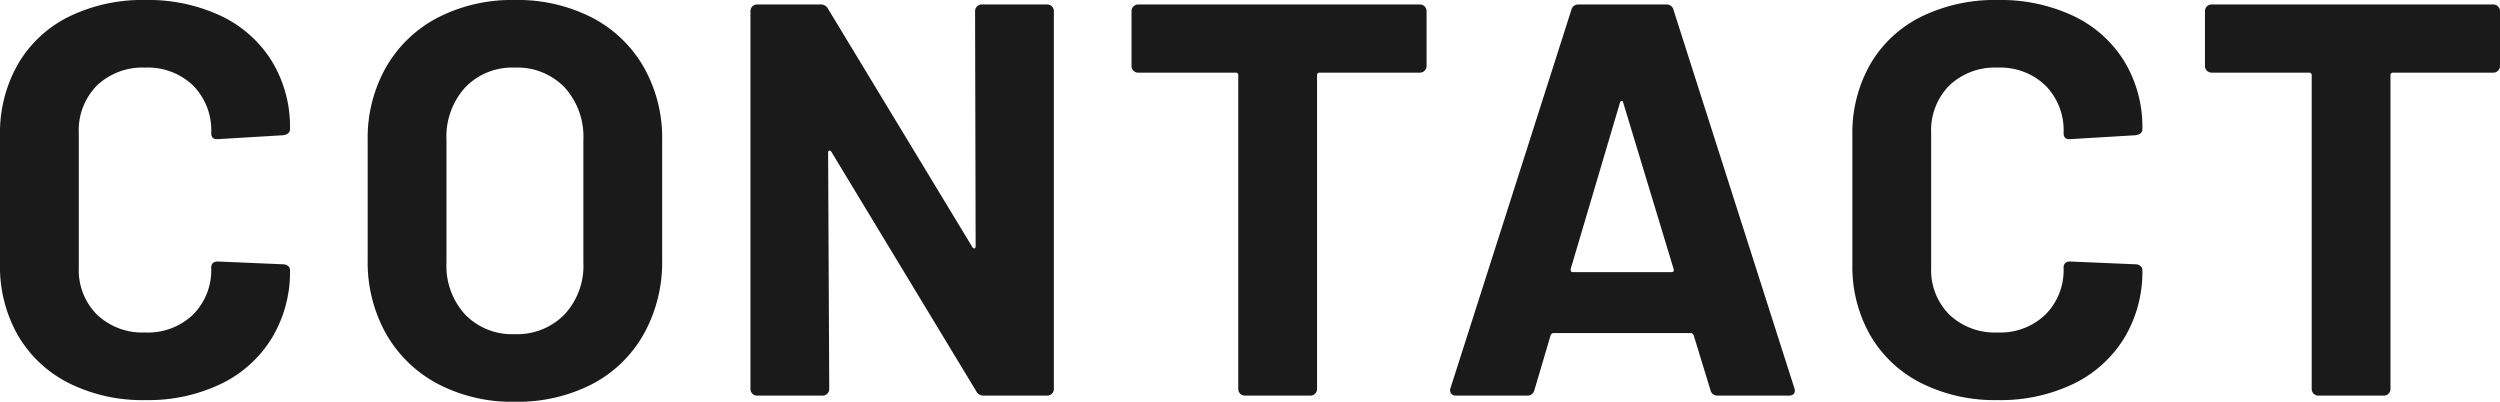 <svg xmlns="http://www.w3.org/2000/svg" width="447.4" height="71.899" viewBox="0 0 447.4 71.899">
  <path id="パス_138061" data-name="パス 138061" d="M-196.8.8a29.428,29.428,0,0,1-13.7-3.05,21.9,21.9,0,0,1-9.1-8.55,24.79,24.79,0,0,1-3.2-12.7V-46.6a24.79,24.79,0,0,1,3.2-12.7,21.582,21.582,0,0,1,9.1-8.5,29.835,29.835,0,0,1,13.7-3,30.582,30.582,0,0,1,13.55,2.85,21.51,21.51,0,0,1,9.1,8.1A22.606,22.606,0,0,1-170.9-47.7q0,.9-1.2,1.1l-11.7.7h-.2q-1,0-1-1.1a11.391,11.391,0,0,0-3.25-8.5,11.66,11.66,0,0,0-8.55-3.2,11.793,11.793,0,0,0-8.65,3.2A11.391,11.391,0,0,0-208.7-47v24.1a11.263,11.263,0,0,0,3.25,8.4,11.793,11.793,0,0,0,8.65,3.2,11.66,11.66,0,0,0,8.55-3.2A11.263,11.263,0,0,0-185-22.9q0-1.1,1.2-1.1l11.7.5a1.262,1.262,0,0,1,.85.3.9.9,0,0,1,.35.7,22.863,22.863,0,0,1-3.25,12.2,21.73,21.73,0,0,1-9.1,8.2A30.137,30.137,0,0,1-196.8.8Zm66.1.3a28.584,28.584,0,0,1-13.75-3.2,23,23,0,0,1-9.25-8.95A26.143,26.143,0,0,1-157-24.3V-45.7a25.668,25.668,0,0,1,3.3-13.1,22.759,22.759,0,0,1,9.25-8.85A28.954,28.954,0,0,1-130.7-70.8a29.176,29.176,0,0,1,13.85,3.15,22.759,22.759,0,0,1,9.25,8.85,25.668,25.668,0,0,1,3.3,13.1v21.4A26.419,26.419,0,0,1-107.6-11a22.574,22.574,0,0,1-9.25,8.95A29.176,29.176,0,0,1-130.7,1.1Zm0-12.1a11.85,11.85,0,0,0,8.9-3.5,12.778,12.778,0,0,0,3.4-9.3v-22a13.066,13.066,0,0,0-3.35-9.35,11.724,11.724,0,0,0-8.95-3.55,11.6,11.6,0,0,0-8.85,3.55,13.066,13.066,0,0,0-3.35,9.35v22a12.888,12.888,0,0,0,3.35,9.3A11.686,11.686,0,0,0-130.7-11Zm82.4-57.8a1.157,1.157,0,0,1,.35-.85A1.157,1.157,0,0,1-47.1-70h11.7a1.157,1.157,0,0,1,.85.35,1.157,1.157,0,0,1,.35.85V-1.2a1.157,1.157,0,0,1-.35.85A1.157,1.157,0,0,1-35.4,0H-46.7a1.433,1.433,0,0,1-1.4-.8L-74-43.6q-.2-.3-.4-.25t-.2.45l.2,42.2a1.157,1.157,0,0,1-.35.85A1.157,1.157,0,0,1-75.6,0H-87.3a1.157,1.157,0,0,1-.85-.35,1.157,1.157,0,0,1-.35-.85V-68.8a1.157,1.157,0,0,1,.35-.85A1.157,1.157,0,0,1-87.3-70H-76a1.433,1.433,0,0,1,1.4.8l25.8,42.6q.2.3.4.25t.2-.45ZM31.3-70a1.157,1.157,0,0,1,.85.35,1.157,1.157,0,0,1,.35.85V-59a1.157,1.157,0,0,1-.35.85,1.157,1.157,0,0,1-.85.35H13.4a.442.442,0,0,0-.5.5V-1.2a1.157,1.157,0,0,1-.35.85A1.157,1.157,0,0,1,11.7,0H0A1.157,1.157,0,0,1-.85-.35,1.157,1.157,0,0,1-1.2-1.2V-57.3a.442.442,0,0,0-.5-.5H-19.1a1.157,1.157,0,0,1-.85-.35A1.157,1.157,0,0,1-20.3-59v-9.8a1.157,1.157,0,0,1,.35-.85A1.157,1.157,0,0,1-19.1-70ZM84.6,0a1.255,1.255,0,0,1-1.3-1l-3-9.8q-.2-.4-.5-.4H55.2q-.3,0-.5.4L51.8-1a1.255,1.255,0,0,1-1.3,1H37.8a1.12,1.12,0,0,1-.9-.35,1.1,1.1,0,0,1-.1-1.05L58.4-69a1.255,1.255,0,0,1,1.3-1H75.4a1.255,1.255,0,0,1,1.3,1L98.3-1.4a1.113,1.113,0,0,1,.1.5q0,.9-1.1.9ZM58.3-22.7q-.1.6.4.6H76.3q.6,0,.4-.6l-9-29.7q-.1-.4-.3-.35t-.3.35ZM134.7.8A29.428,29.428,0,0,1,121-2.25a21.9,21.9,0,0,1-9.1-8.55,24.79,24.79,0,0,1-3.2-12.7V-46.6a24.79,24.79,0,0,1,3.2-12.7,21.582,21.582,0,0,1,9.1-8.5,29.835,29.835,0,0,1,13.7-3,30.582,30.582,0,0,1,13.55,2.85,21.51,21.51,0,0,1,9.1,8.1A22.606,22.606,0,0,1,160.6-47.7q0,.9-1.2,1.1l-11.7.7h-.2q-1,0-1-1.1a11.391,11.391,0,0,0-3.25-8.5,11.66,11.66,0,0,0-8.55-3.2,11.793,11.793,0,0,0-8.65,3.2A11.391,11.391,0,0,0,122.8-47v24.1a11.263,11.263,0,0,0,3.25,8.4,11.793,11.793,0,0,0,8.65,3.2,11.66,11.66,0,0,0,8.55-3.2,11.263,11.263,0,0,0,3.25-8.4q0-1.1,1.2-1.1l11.7.5a1.262,1.262,0,0,1,.85.3.9.9,0,0,1,.35.7,22.863,22.863,0,0,1-3.25,12.2,21.73,21.73,0,0,1-9.1,8.2A30.137,30.137,0,0,1,134.7.8ZM223.4-70a1.157,1.157,0,0,1,.85.35,1.157,1.157,0,0,1,.35.85V-59a1.157,1.157,0,0,1-.35.85,1.157,1.157,0,0,1-.85.35H205.5a.442.442,0,0,0-.5.5V-1.2a1.157,1.157,0,0,1-.35.85,1.157,1.157,0,0,1-.85.35H192.1a1.157,1.157,0,0,1-.85-.35,1.157,1.157,0,0,1-.35-.85V-57.3a.442.442,0,0,0-.5-.5H173a1.157,1.157,0,0,1-.85-.35,1.157,1.157,0,0,1-.35-.85v-9.8a1.157,1.157,0,0,1,.35-.85A1.157,1.157,0,0,1,173-70Z" transform="translate(222.8 70.8)" fill="#1a1a1a"/>
</svg>

